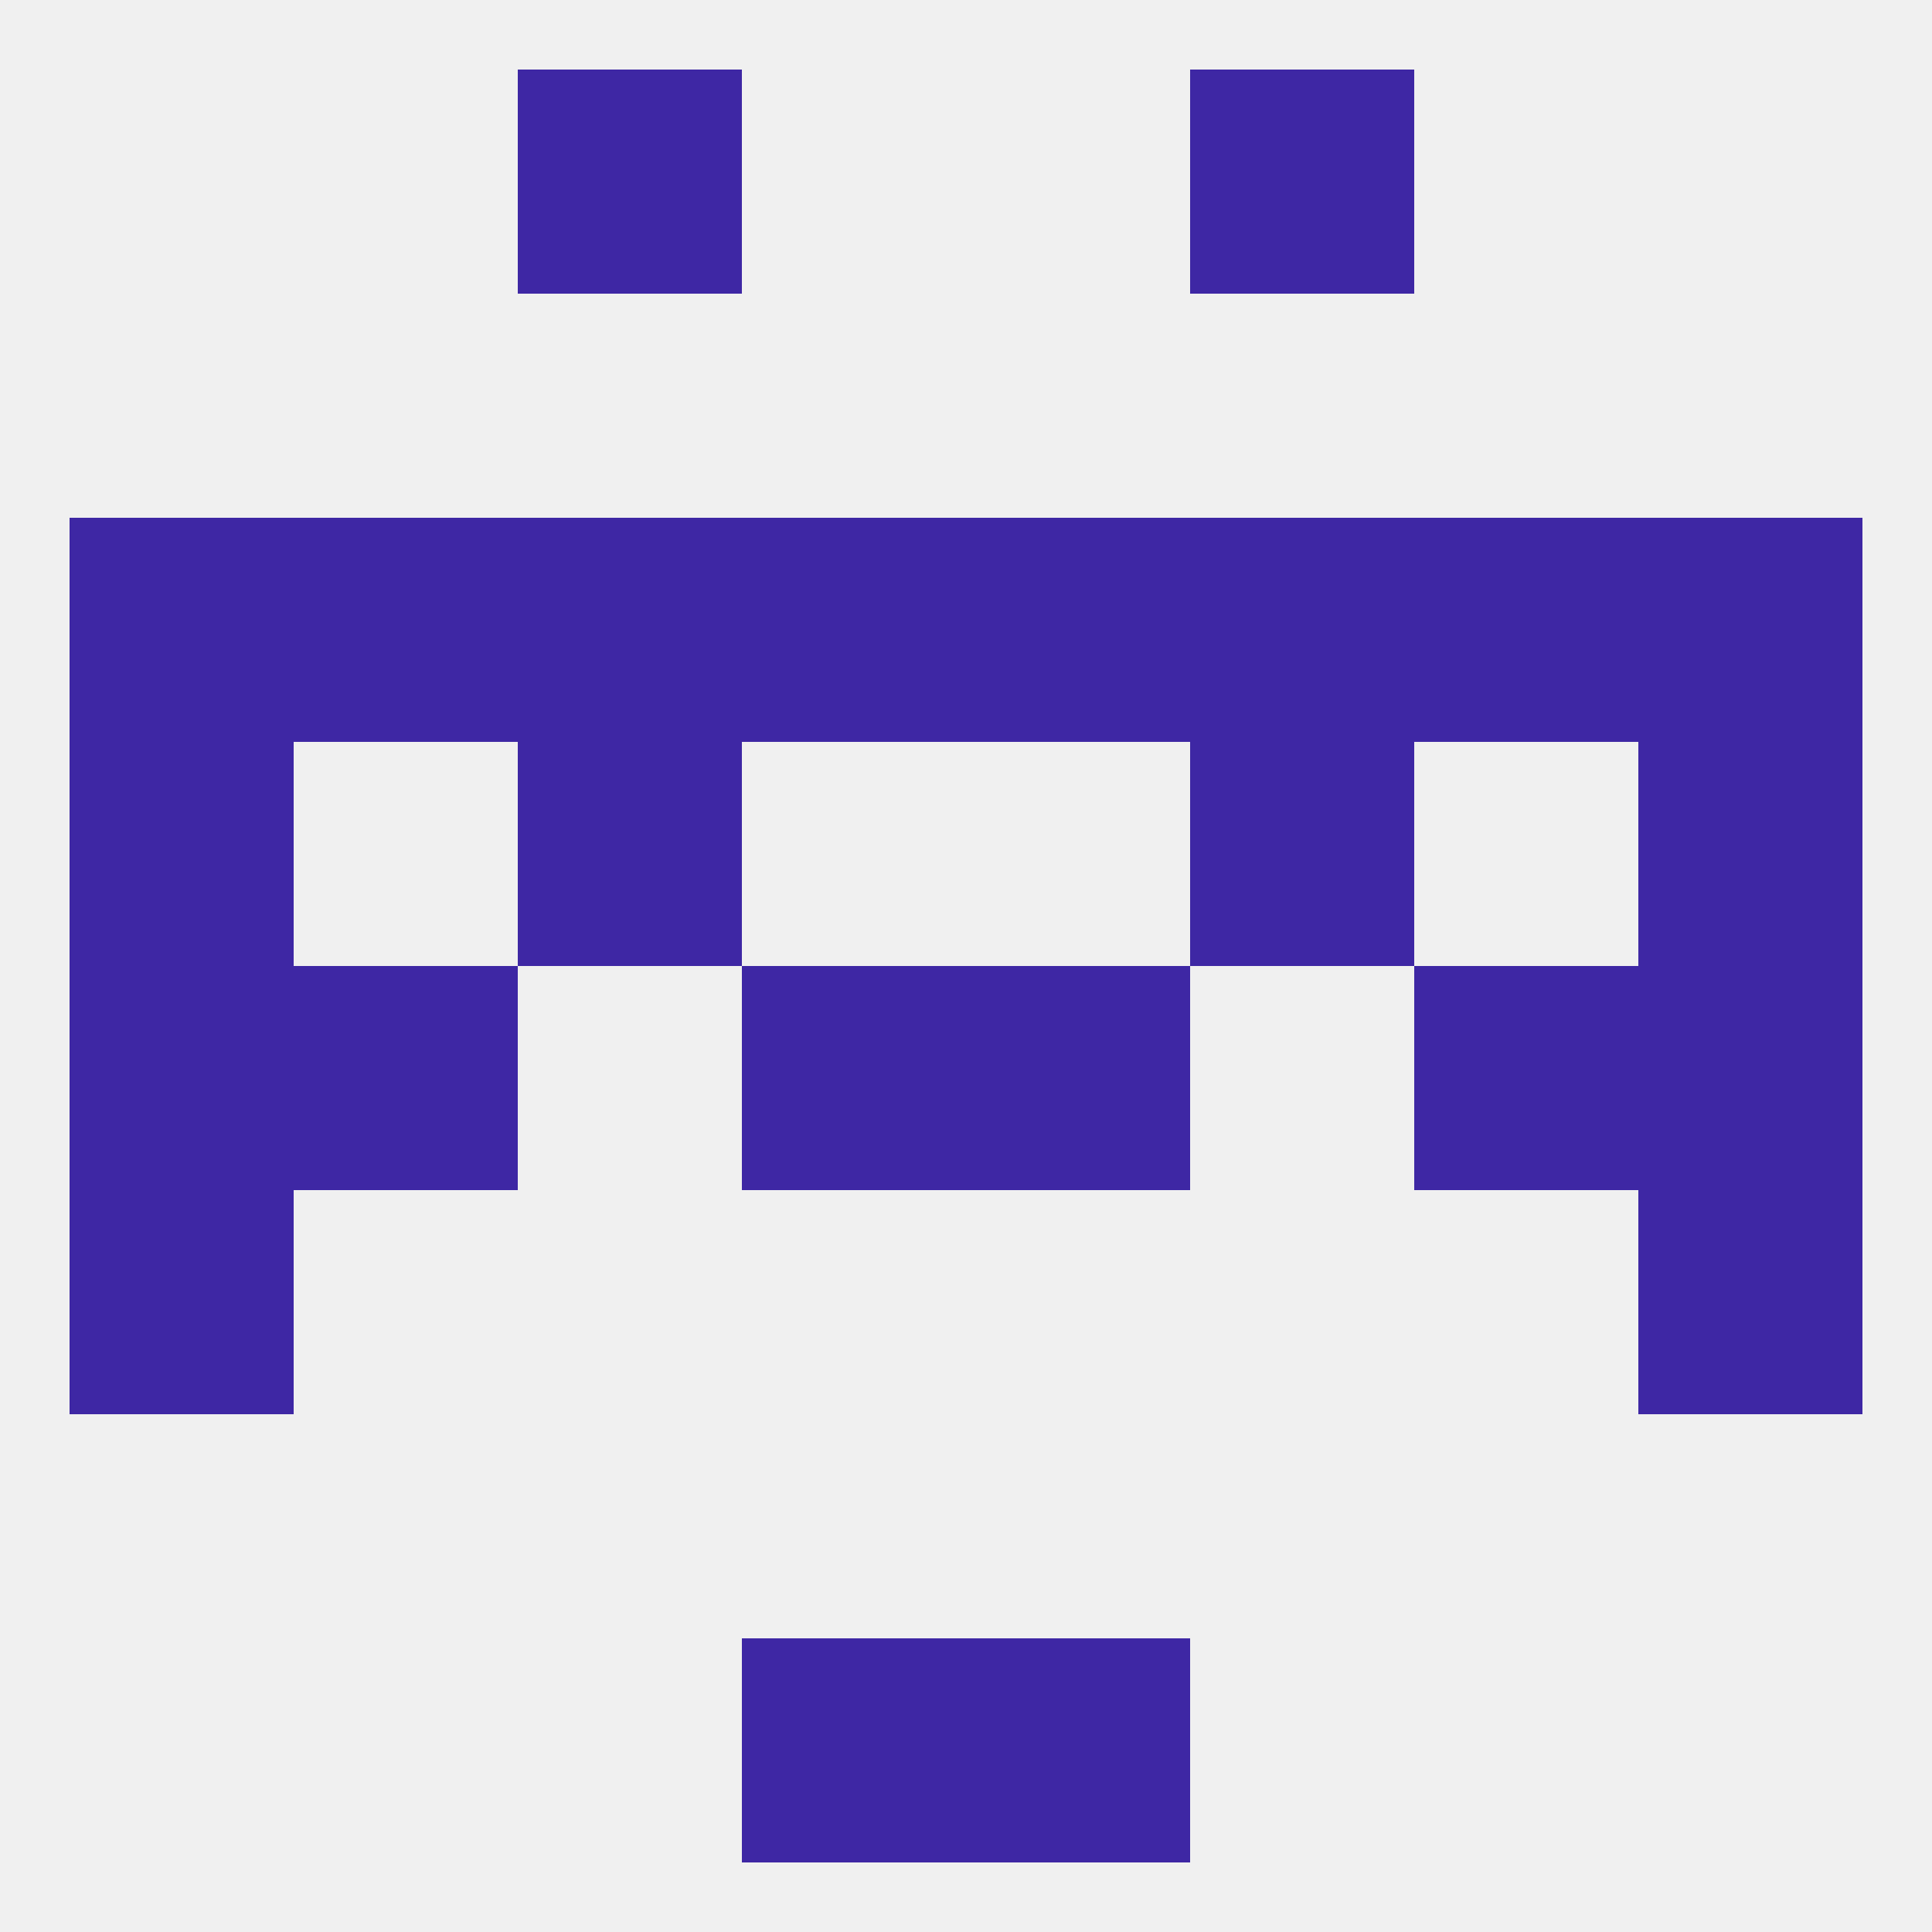 
<!--   <?xml version="1.0"?> -->
<svg version="1.1" baseprofile="full" xmlns="http://www.w3.org/2000/svg" xmlns:xlink="http://www.w3.org/1999/xlink" xmlns:ev="http://www.w3.org/2001/xml-events" width="250" height="250" viewBox="0 0 250 250" >
	<rect width="100%" height="100%" fill="rgba(240,240,240,255)"/>

	<rect x="125" y="125" width="29" height="29" fill="rgba(62,39,164,255)"/>
	<rect x="9" y="125" width="29" height="29" fill="rgba(62,39,164,255)"/>
	<rect x="212" y="125" width="29" height="29" fill="rgba(62,39,164,255)"/>
	<rect x="38" y="125" width="29" height="29" fill="rgba(62,39,164,255)"/>
	<rect x="183" y="125" width="29" height="29" fill="rgba(62,39,164,255)"/>
	<rect x="96" y="125" width="29" height="29" fill="rgba(62,39,164,255)"/>
	<rect x="9" y="154" width="29" height="29" fill="rgba(62,39,164,255)"/>
	<rect x="212" y="154" width="29" height="29" fill="rgba(62,39,164,255)"/>
	<rect x="96" y="212" width="29" height="29" fill="rgba(62,39,164,255)"/>
	<rect x="125" y="212" width="29" height="29" fill="rgba(62,39,164,255)"/>
	<rect x="67" y="9" width="29" height="29" fill="rgba(62,39,164,255)"/>
	<rect x="154" y="9" width="29" height="29" fill="rgba(62,39,164,255)"/>
	<rect x="9" y="67" width="29" height="29" fill="rgba(62,39,164,255)"/>
	<rect x="212" y="67" width="29" height="29" fill="rgba(62,39,164,255)"/>
	<rect x="96" y="67" width="29" height="29" fill="rgba(62,39,164,255)"/>
	<rect x="125" y="67" width="29" height="29" fill="rgba(62,39,164,255)"/>
	<rect x="67" y="67" width="29" height="29" fill="rgba(62,39,164,255)"/>
	<rect x="183" y="67" width="29" height="29" fill="rgba(62,39,164,255)"/>
	<rect x="154" y="67" width="29" height="29" fill="rgba(62,39,164,255)"/>
	<rect x="38" y="67" width="29" height="29" fill="rgba(62,39,164,255)"/>
	<rect x="67" y="96" width="29" height="29" fill="rgba(62,39,164,255)"/>
	<rect x="154" y="96" width="29" height="29" fill="rgba(62,39,164,255)"/>
	<rect x="9" y="96" width="29" height="29" fill="rgba(62,39,164,255)"/>
	<rect x="212" y="96" width="29" height="29" fill="rgba(62,39,164,255)"/>
</svg>
